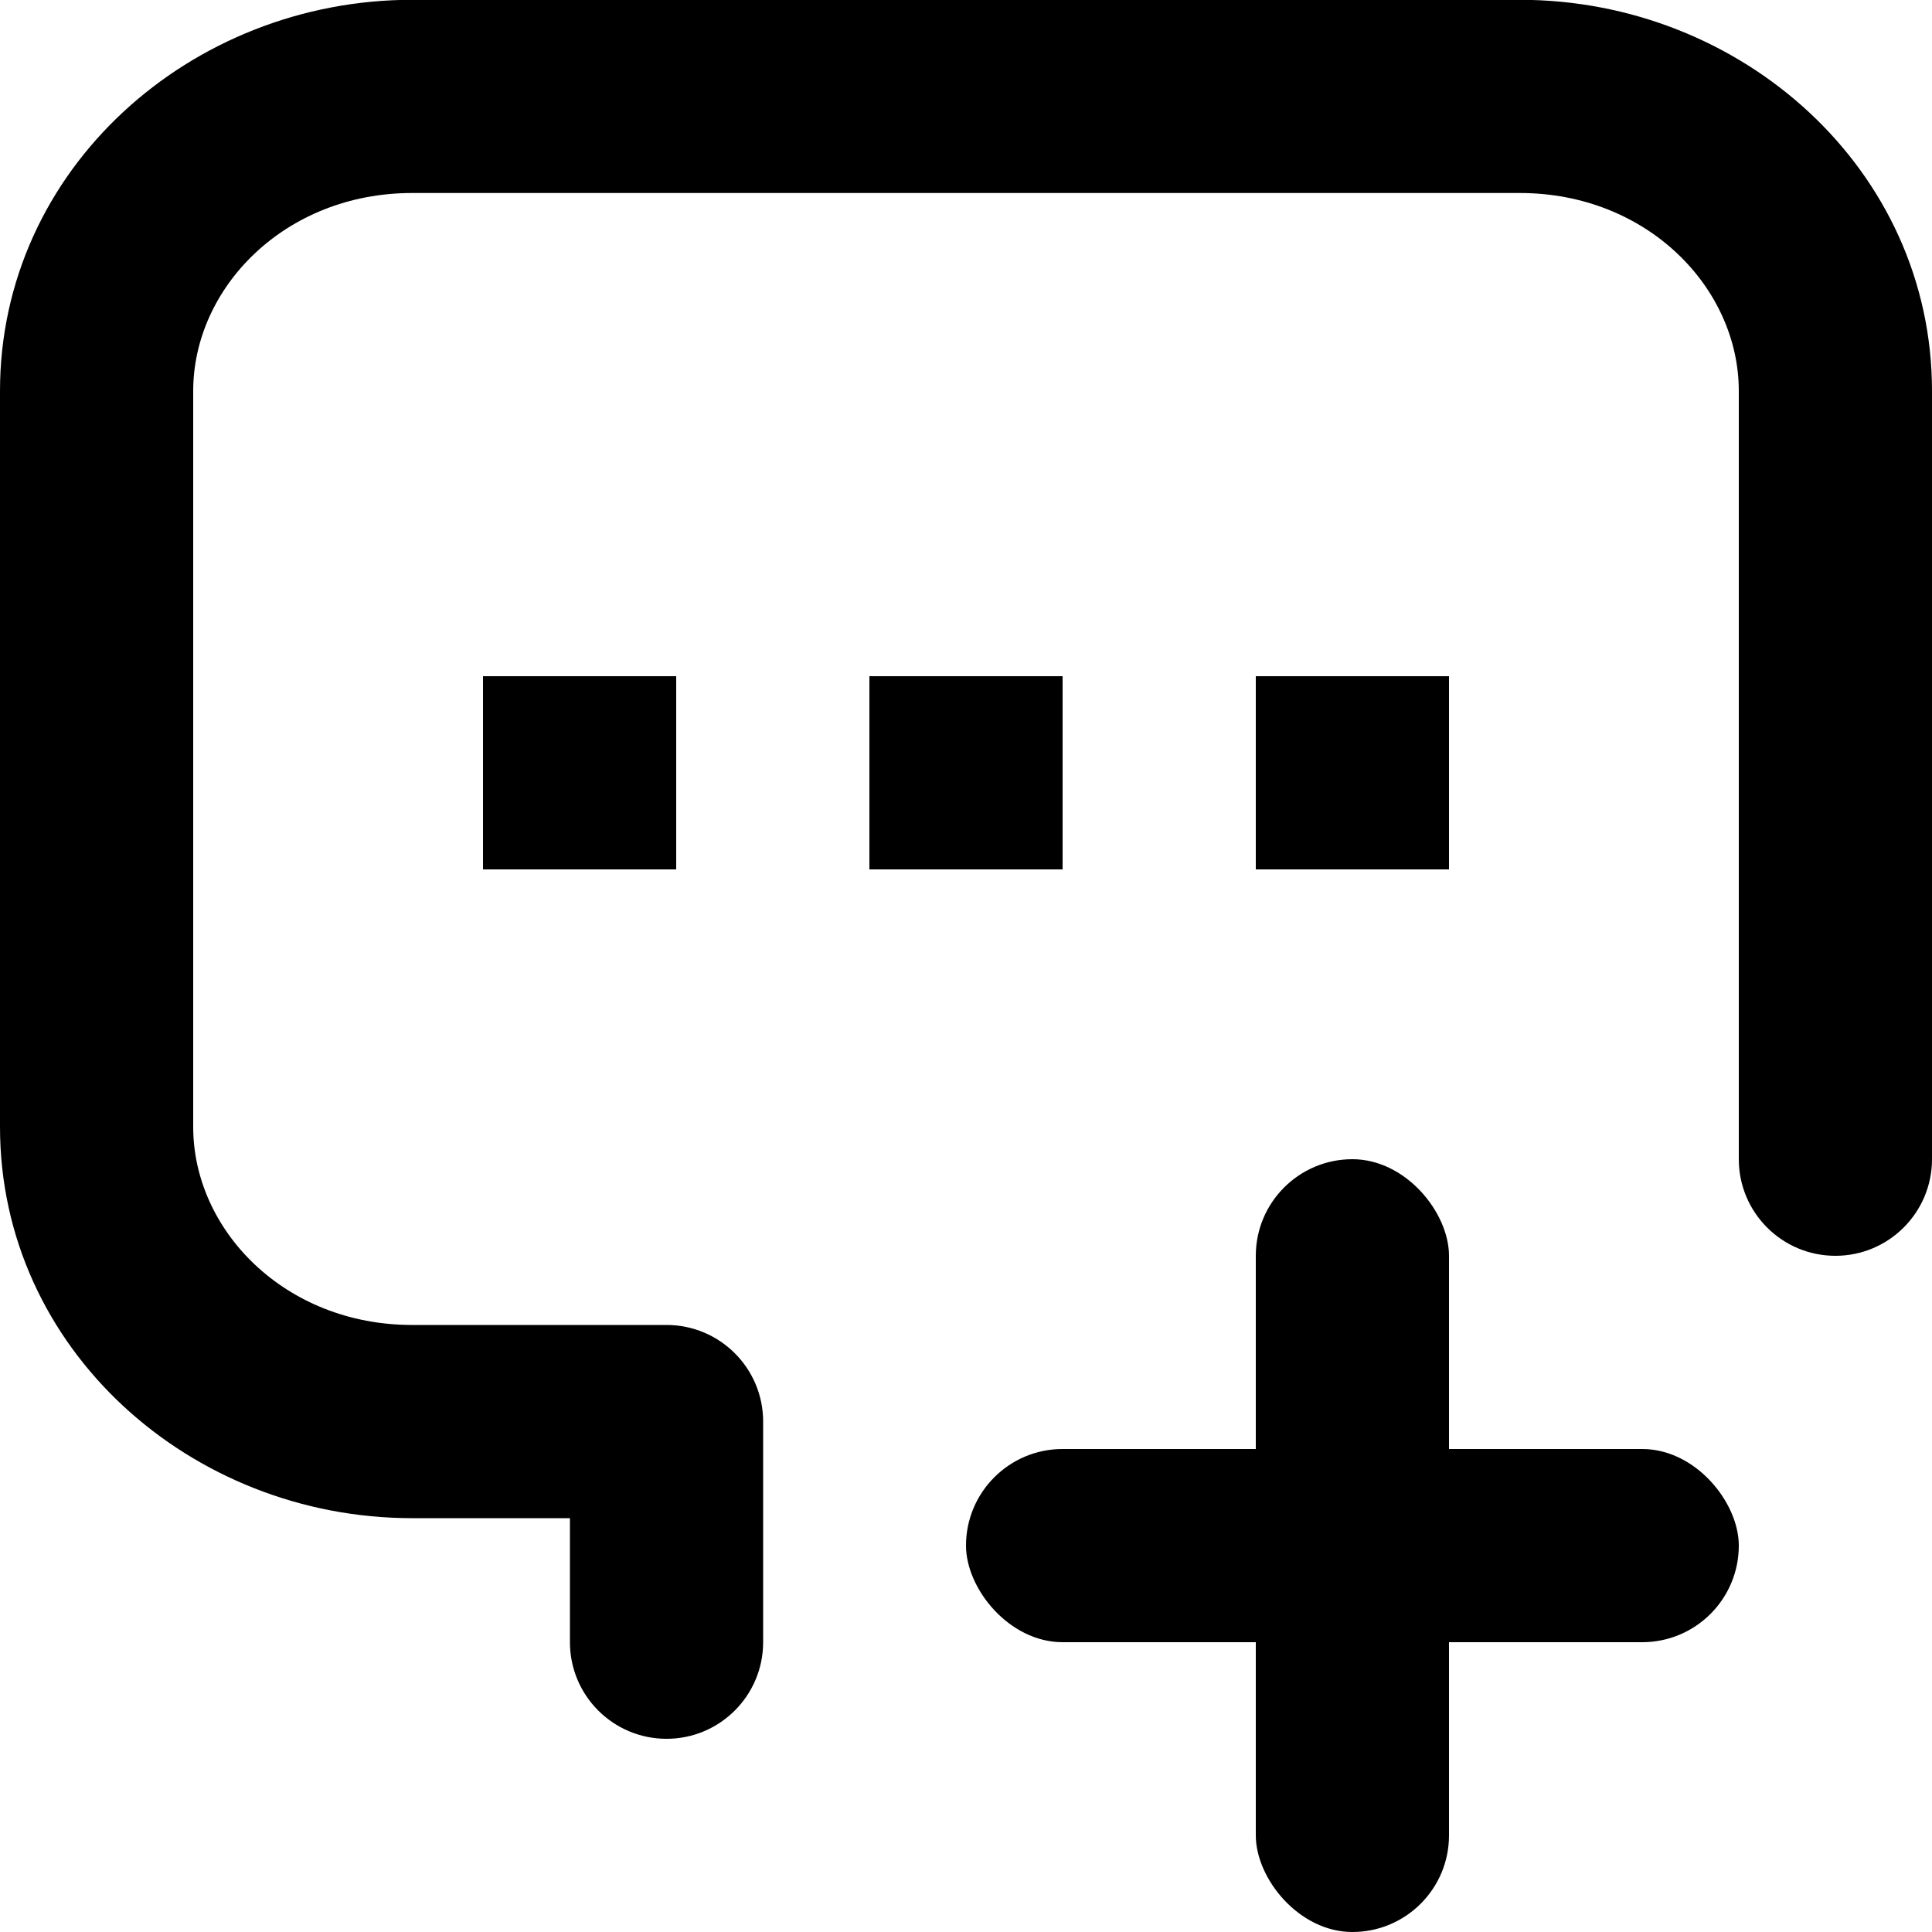 <svg xmlns="http://www.w3.org/2000/svg" width="20" height="20" viewBox="0 0 20 20" fill="none">
    <g clip-path="url(#clip0_6641_8384)">
        <path d="M6.9 14.716H7.9C7.9 14.164 7.452 13.716 6.9 13.716V14.716ZM5.9 17C5.9 17.552 6.347 18 6.9 18C7.452 18 7.9 17.552 7.9 17H5.9ZM18 12C18 12.552 18.447 13 19 13C19.552 13 20 12.552 20 12H18ZM0 4.048V11.666H2V4.048H0ZM0 11.666C0 13.966 1.976 15.716 4.266 15.716V13.716C2.949 13.716 2 12.735 2 11.666H0ZM4.266 15.716H6.9V13.716H4.266V15.716ZM5.9 14.716V17H7.9V14.716H5.9ZM20 12V4.048H18V12H20ZM20 4.048C20 1.748 18.024 -0.002 15.733 -0.002V1.998C17.051 1.998 18 2.979 18 4.048H20ZM15.733 -0.002H4.266V1.998H15.733V-0.002ZM4.266 -0.002C1.976 -0.002 0 1.748 0 4.048H2C2 2.979 2.949 1.998 4.266 1.998V-0.002Z" fill="#000"/>
        <rect x="13" y="12" width="2" height="8" rx="1" fill="#000"/>
        <rect x="10" y="15" width="8" height="2" rx="1" fill="#000"/>
        <rect x="5" y="7" width="2" height="2" fill="#000"/>
        <rect x="9" y="7" width="2" height="2" fill="#000"/>
        <rect x="13" y="7" width="2" height="2" fill="#000"/>
    </g>
    <defs>
        <clipPath id="clip0_6641_8384">
            <rect width="20" height="20" fill="white"/>
        </clipPath>
    </defs>
</svg>
